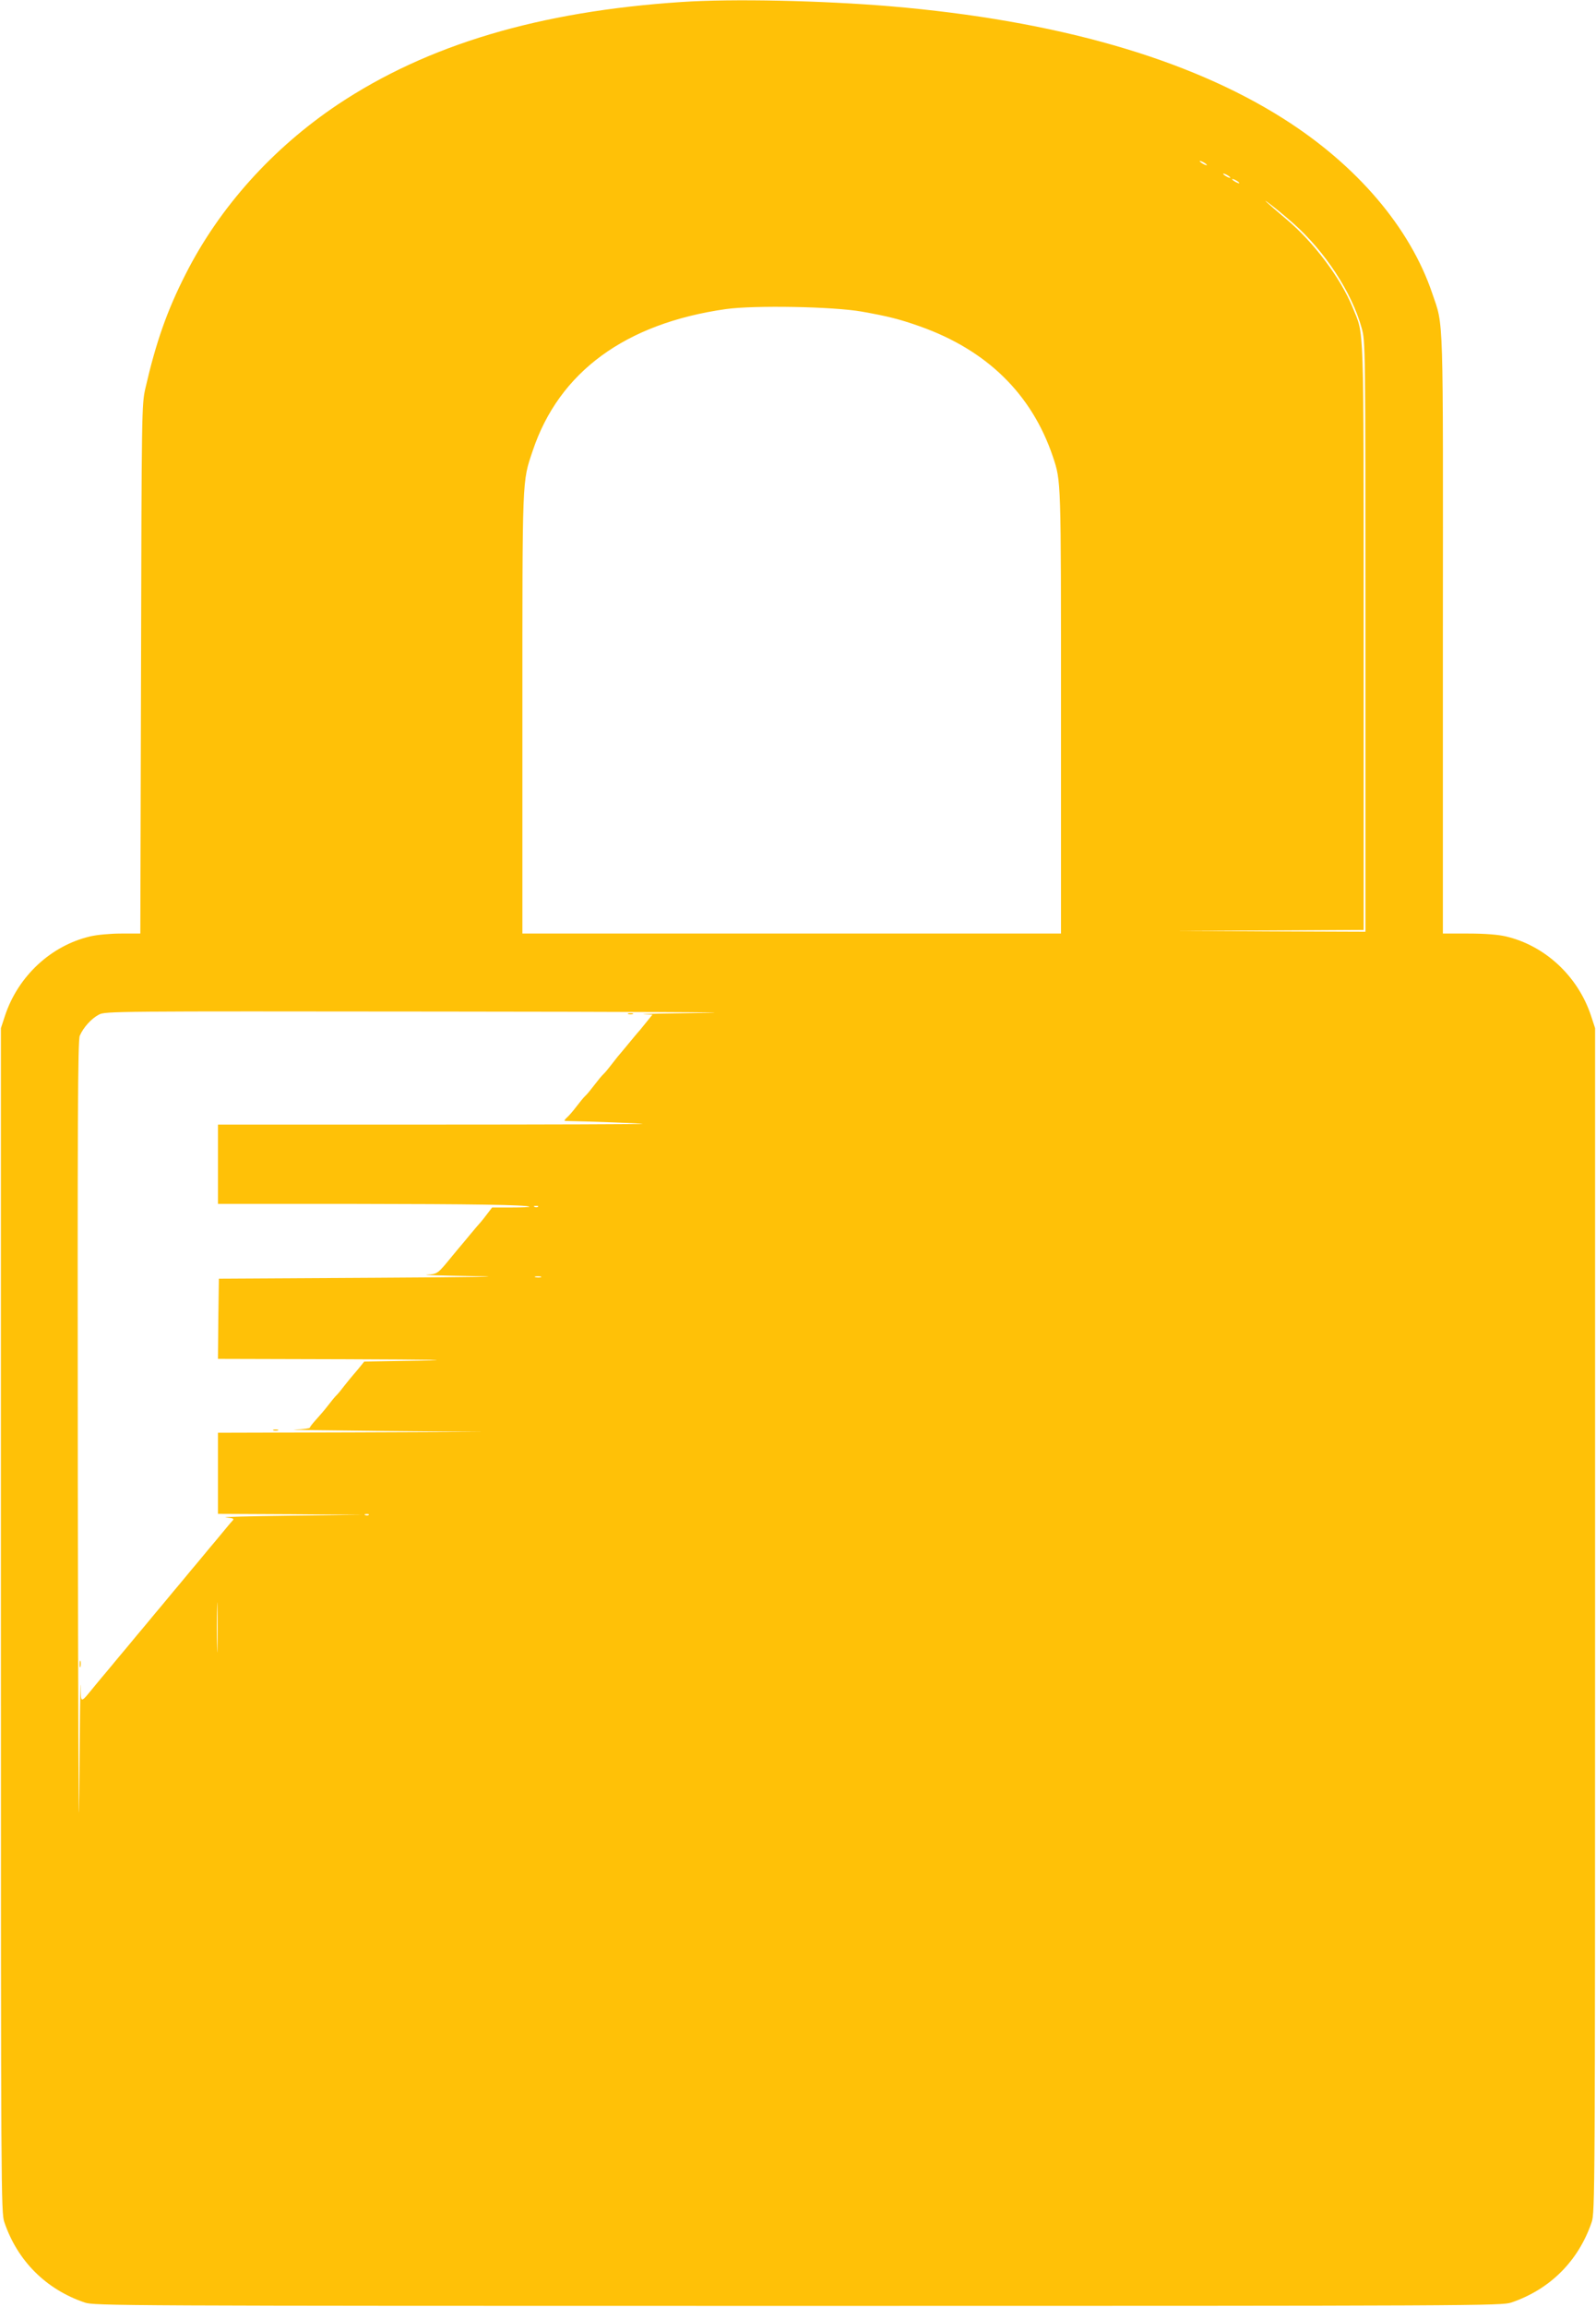 <?xml version="1.0" standalone="no"?>
<!DOCTYPE svg PUBLIC "-//W3C//DTD SVG 20010904//EN"
 "http://www.w3.org/TR/2001/REC-SVG-20010904/DTD/svg10.dtd">
<svg version="1.0" xmlns="http://www.w3.org/2000/svg"
 width="886pt" height="1280pt" viewBox="0 0 886 1280"
 preserveAspectRatio="xMidYMid meet">
<g transform="translate(0,1280) scale(0.1,-0.1)"
fill="#ffc107" stroke="none">
<path d="M3785 12789 c-792 -52 -1412 -237 -1910 -569 -361 -242 -656 -569
-844 -940 -103 -202 -165 -378 -224 -635 -20 -89 -21 -114 -24 -1557 l-4
-1468 -107 0 c-60 0 -135 -7 -172 -16 -217 -51 -399 -220 -472 -439 l-23 -70
0 -3285 c0 -3185 1 -3287 19 -3340 73 -215 231 -373 446 -446 53 -18 169 -19
3960 -19 3791 0 3907 1 3960 19 215 73 373 231 446 446 18 53 19 155 19 3340
l0 3285 -23 70 c-73 219 -255 388 -472 439 -42 10 -115 16 -208 16 l-142 0 0
1658 c1 1820 5 1706 -59 1894 -123 365 -419 712 -827 970 -529 335 -1264 545
-2179 623 -381 32 -879 43 -1160 24z m2915 -905 c0 -2 -9 0 -20 6 -11 6 -20
13 -20 16 0 2 9 0 20 -6 11 -6 20 -13 20 -16z m130 -70 c0 -2 -9 0 -20 6 -11
6 -20 13 -20 16 0 2 9 0 20 -6 11 -6 20 -13 20 -16z m50 -30 c0 -2 -9 0 -20 6
-11 6 -20 13 -20 16 0 2 9 0 20 -6 11 -6 20 -13 20 -16z m297 -221 c179 -158
327 -385 382 -583 21 -74 21 -87 21 -1712 l0 -1638 -527 2 -528 3 523 2 522 3
0 1627 c0 1791 4 1667 -61 1827 -66 162 -215 361 -366 488 -116 98 -149 129
-88 82 28 -21 82 -66 122 -101z m-2393 -492 c146 -26 210 -42 323 -82 372
-132 621 -376 738 -723 46 -139 45 -116 45 -1417 l0 -1229 -1495 0 -1495 0 0
1219 c0 1327 -2 1284 57 1459 146 438 515 708 1073 787 159 22 595 14 754 -14z
m-859 -3891 c-220 -3 -378 -6 -351 -8 l48 -2 -38 -47 c-21 -27 -41 -50 -44
-53 -3 -3 -25 -30 -50 -60 -25 -30 -47 -57 -50 -60 -3 -3 -21 -25 -40 -50 -19
-25 -41 -52 -50 -60 -9 -8 -31 -35 -50 -60 -19 -25 -41 -52 -50 -60 -9 -8 -31
-35 -50 -60 -19 -25 -43 -53 -54 -62 -14 -13 -15 -18 -5 -18 117 -2 425 -13
428 -16 2 -2 -527 -4 -1177 -4 l-1182 0 0 -220 0 -220 743 0 c671 -1 975 -5
986 -16 2 -2 -43 -4 -101 -4 l-106 0 -26 -34 c-14 -19 -31 -40 -38 -48 -7 -7
-33 -38 -58 -68 -25 -30 -47 -57 -50 -60 -3 -3 -25 -30 -50 -60 -81 -99 -80
-99 -140 -103 -30 -2 89 -5 265 -8 203 -2 2 -6 -550 -9 l-870 -5 -3 -222 -2
-223 707 -2 c501 -2 620 -4 406 -8 l-301 -5 -20 -25 c-11 -14 -30 -36 -42 -50
-12 -14 -34 -41 -49 -60 -14 -19 -33 -42 -41 -50 -9 -8 -31 -35 -50 -60 -19
-25 -50 -60 -67 -79 -18 -20 -33 -39 -33 -43 0 -4 -37 -9 -82 -10 -46 -2 171
-5 482 -8 l565 -5 -737 -3 -738 -2 0 -225 0 -225 403 -2 402 -3 -405 -5 c-223
-3 -383 -7 -356 -10 44 -4 48 -7 35 -20 -8 -8 -34 -40 -59 -70 -25 -30 -47
-57 -50 -60 -3 -3 -25 -30 -50 -60 -25 -30 -47 -57 -50 -60 -3 -3 -25 -30 -50
-60 -25 -30 -47 -57 -50 -60 -3 -3 -25 -30 -50 -60 -25 -30 -47 -57 -50 -60
-3 -3 -25 -30 -50 -60 -25 -30 -47 -57 -50 -60 -3 -3 -25 -30 -50 -60 -25 -30
-47 -57 -50 -60 -3 -3 -25 -30 -50 -60 -25 -30 -47 -57 -50 -60 -3 -3 -25 -30
-50 -60 -87 -106 -80 -106 -82 -4 -2 49 -5 -224 -8 -606 -3 -382 -6 402 -8
1743 -2 2026 0 2443 11 2470 20 46 64 95 106 117 35 19 80 19 1906 17 1029 -1
1690 -4 1470 -7z m-938 -1076 c-3 -3 -12 -4 -19 -1 -8 3 -5 6 6 6 11 1 17 -2
13 -5z m16 -391 c-7 -2 -21 -2 -30 0 -10 3 -4 5 12 5 17 0 24 -2 18 -5z m-956
-1319 c-3 -3 -12 -4 -19 -1 -8 3 -5 6 6 6 11 1 17 -2 13 -5z m-840 -736 c-1
-62 -3 -12 -3 112 0 124 2 174 3 113 2 -62 2 -164 0 -225z"/>
<path d="M3488 7173 c6 -2 18 -2 25 0 6 3 1 5 -13 5 -14 0 -19 -2 -12 -5z"/>
<path d="M1518 4863 c6 -2 18 -2 25 0 6 3 1 5 -13 5 -14 0 -19 -2 -12 -5z"/>
<path d="M442 3565 c0 -16 2 -22 5 -12 2 9 2 23 0 30 -3 6 -5 -1 -5 -18z"/>
</g>
</svg>
